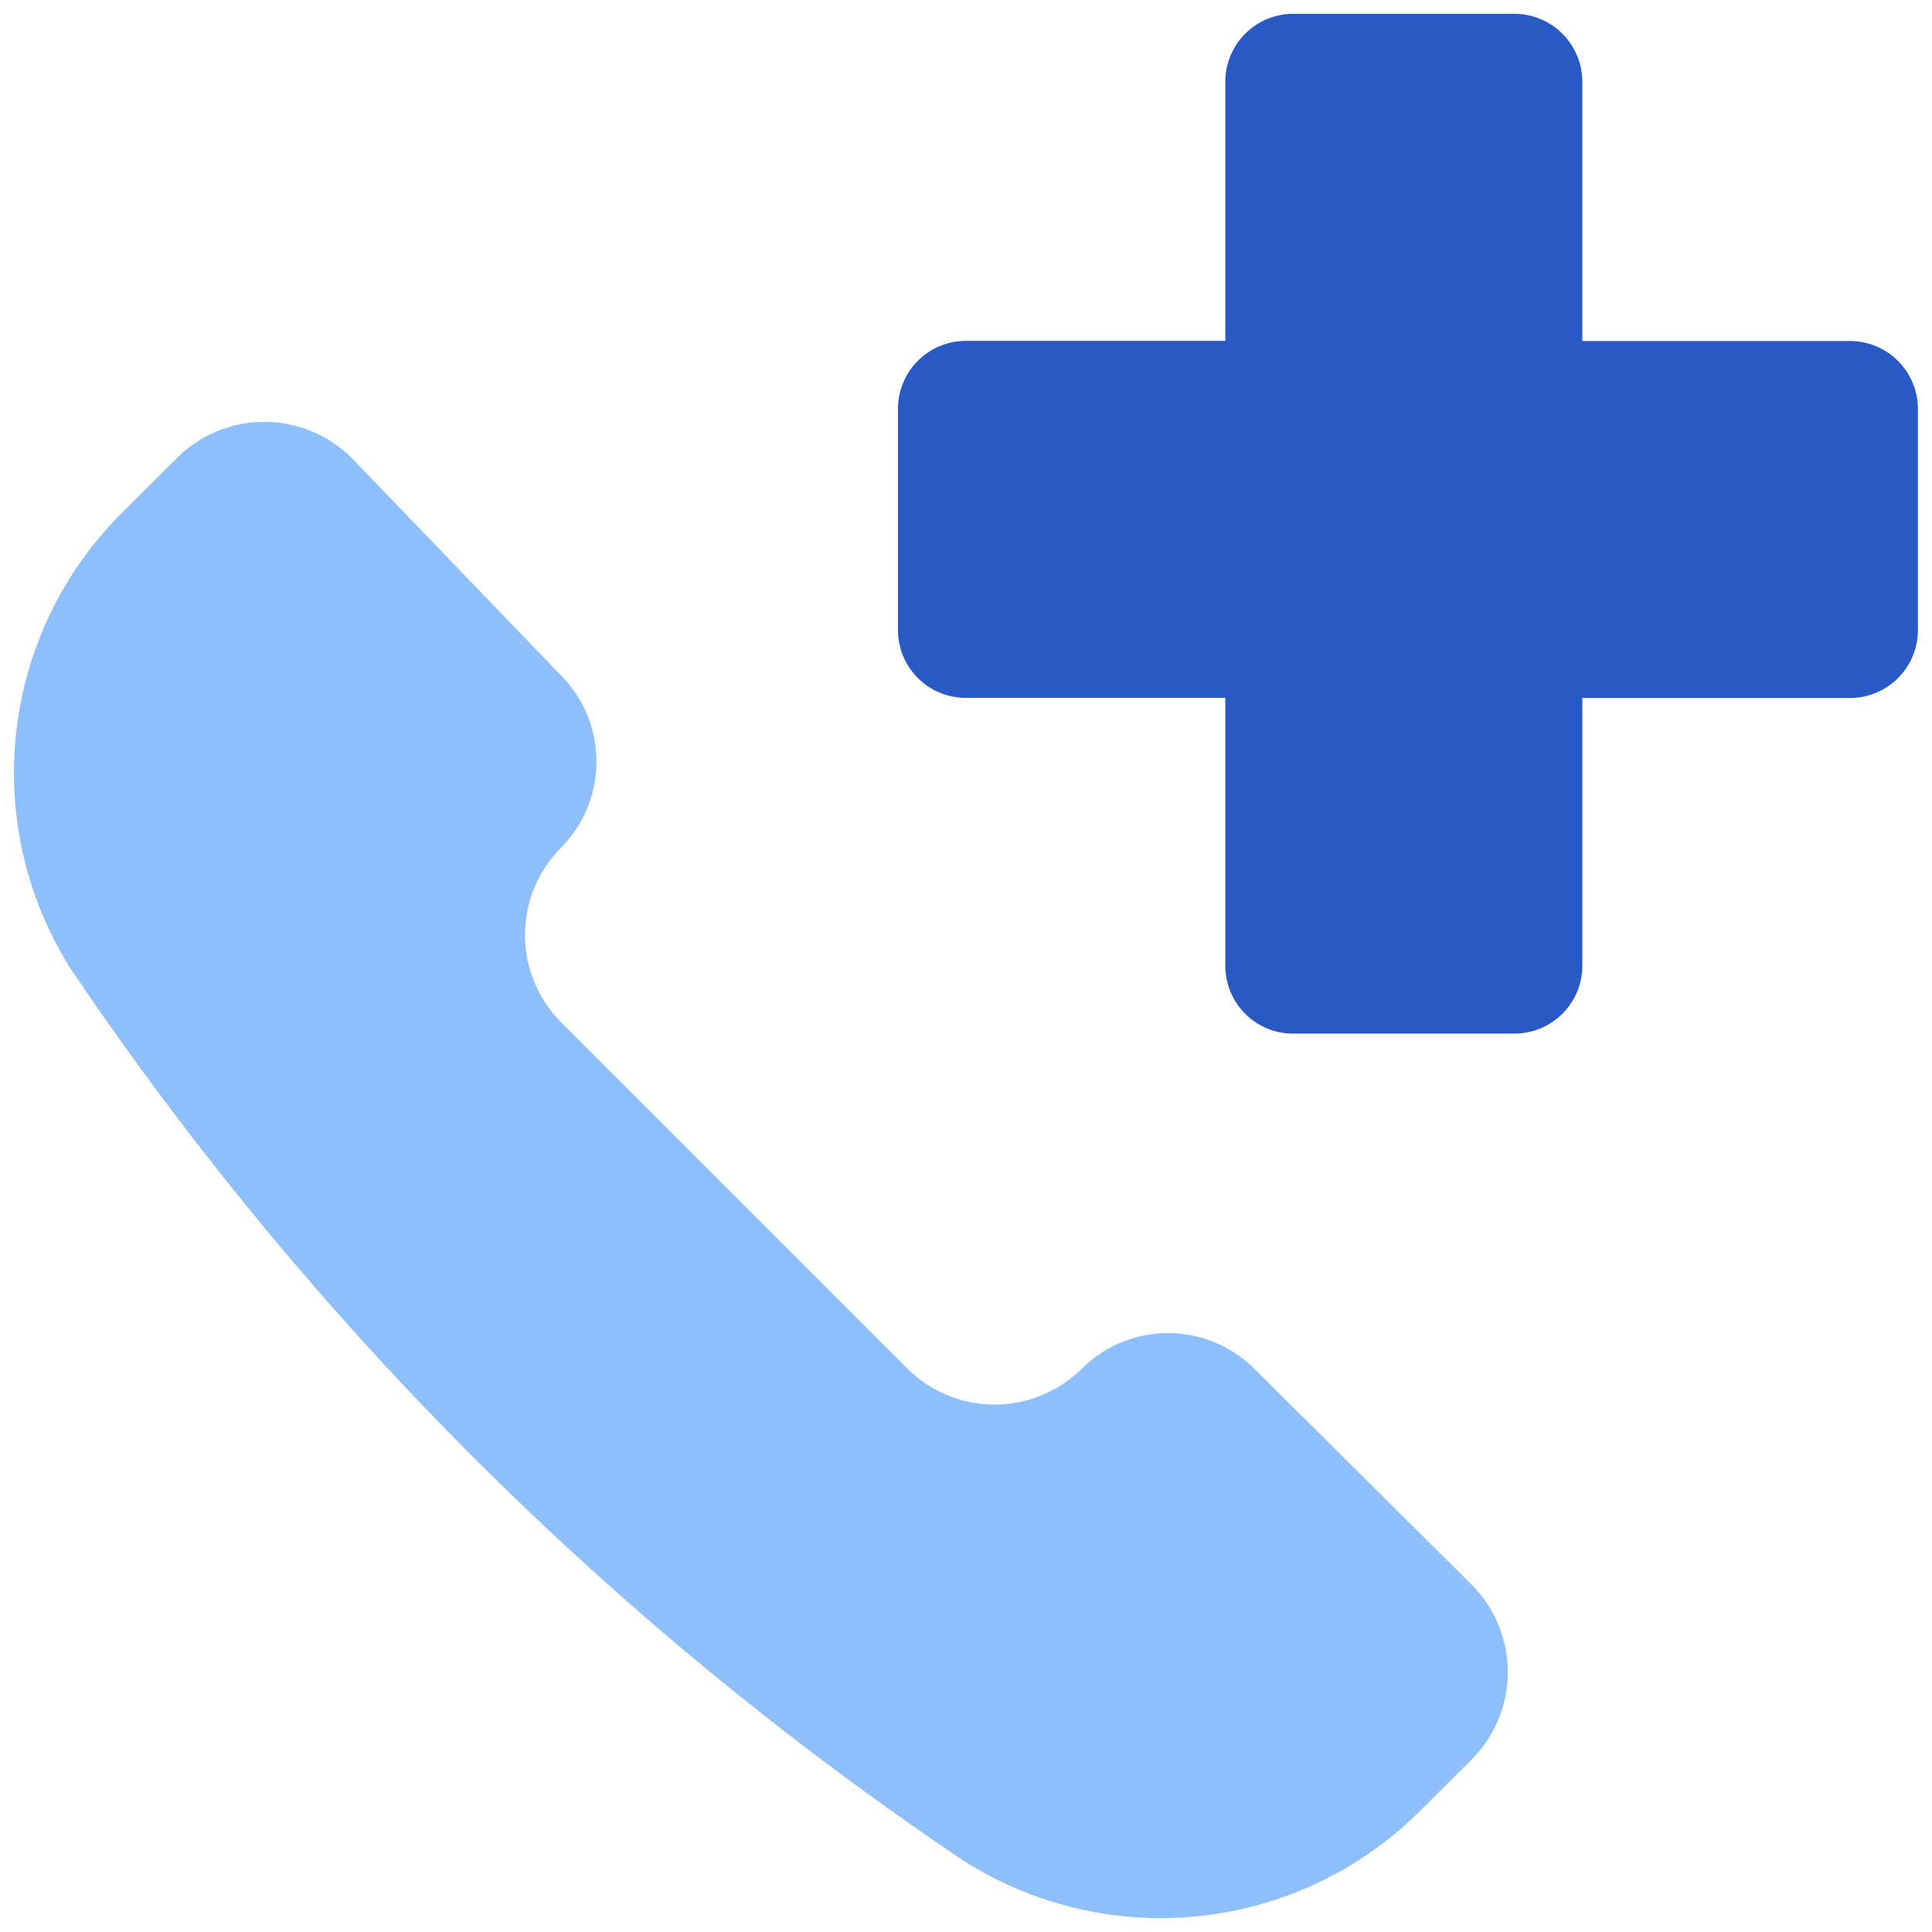 <svg xmlns="http://www.w3.org/2000/svg" fill="none" viewBox="0 0 14 14" id="Online-Medical-Call-Service--Streamline-Core"><desc>Online Medical Call Service Streamline Icon: https://streamlinehq.com</desc><g id="online-medical-call-service"><g id="Group 4561"><path id="vector" fill="#8fbffa" d="M6.971 13.476a2.661 2.661 0 0 0 3.321 -0.355l0.375 -0.374a0.897 0.897 0 0 0 0 -1.261L9.09 9.919a0.887 0.887 0 0 0 -1.252 0 0.897 0.897 0 0 1 -1.261 0L4.064 7.406a0.897 0.897 0 0 1 0 -1.262 0.887 0.887 0 0 0 0 -1.251L2.546 3.316a0.897 0.897 0 0 0 -1.261 0L0.91 3.69a2.66 2.66 0 0 0 -0.404 3.321 23.88 23.88 0 0 0 6.465 6.465Z" stroke-width="1"></path><path id="union" fill="#2859c5" d="M9.371 0.1a0.493 0.493 0 0 0 -0.492 0.493V2.47H7a0.493 0.493 0 0 0 -0.493 0.493v1.602c0 0.272 0.22 0.492 0.493 0.492h1.879v1.94c0 0.273 0.22 0.493 0.492 0.493h1.602c0.272 0 0.493 -0.22 0.493 -0.492v-1.94h1.94a0.493 0.493 0 0 0 0.492 -0.493V2.964a0.493 0.493 0 0 0 -0.492 -0.493h-1.94V0.593A0.493 0.493 0 0 0 10.973 0.1H9.37Z" stroke-width="1"></path></g></g></svg>